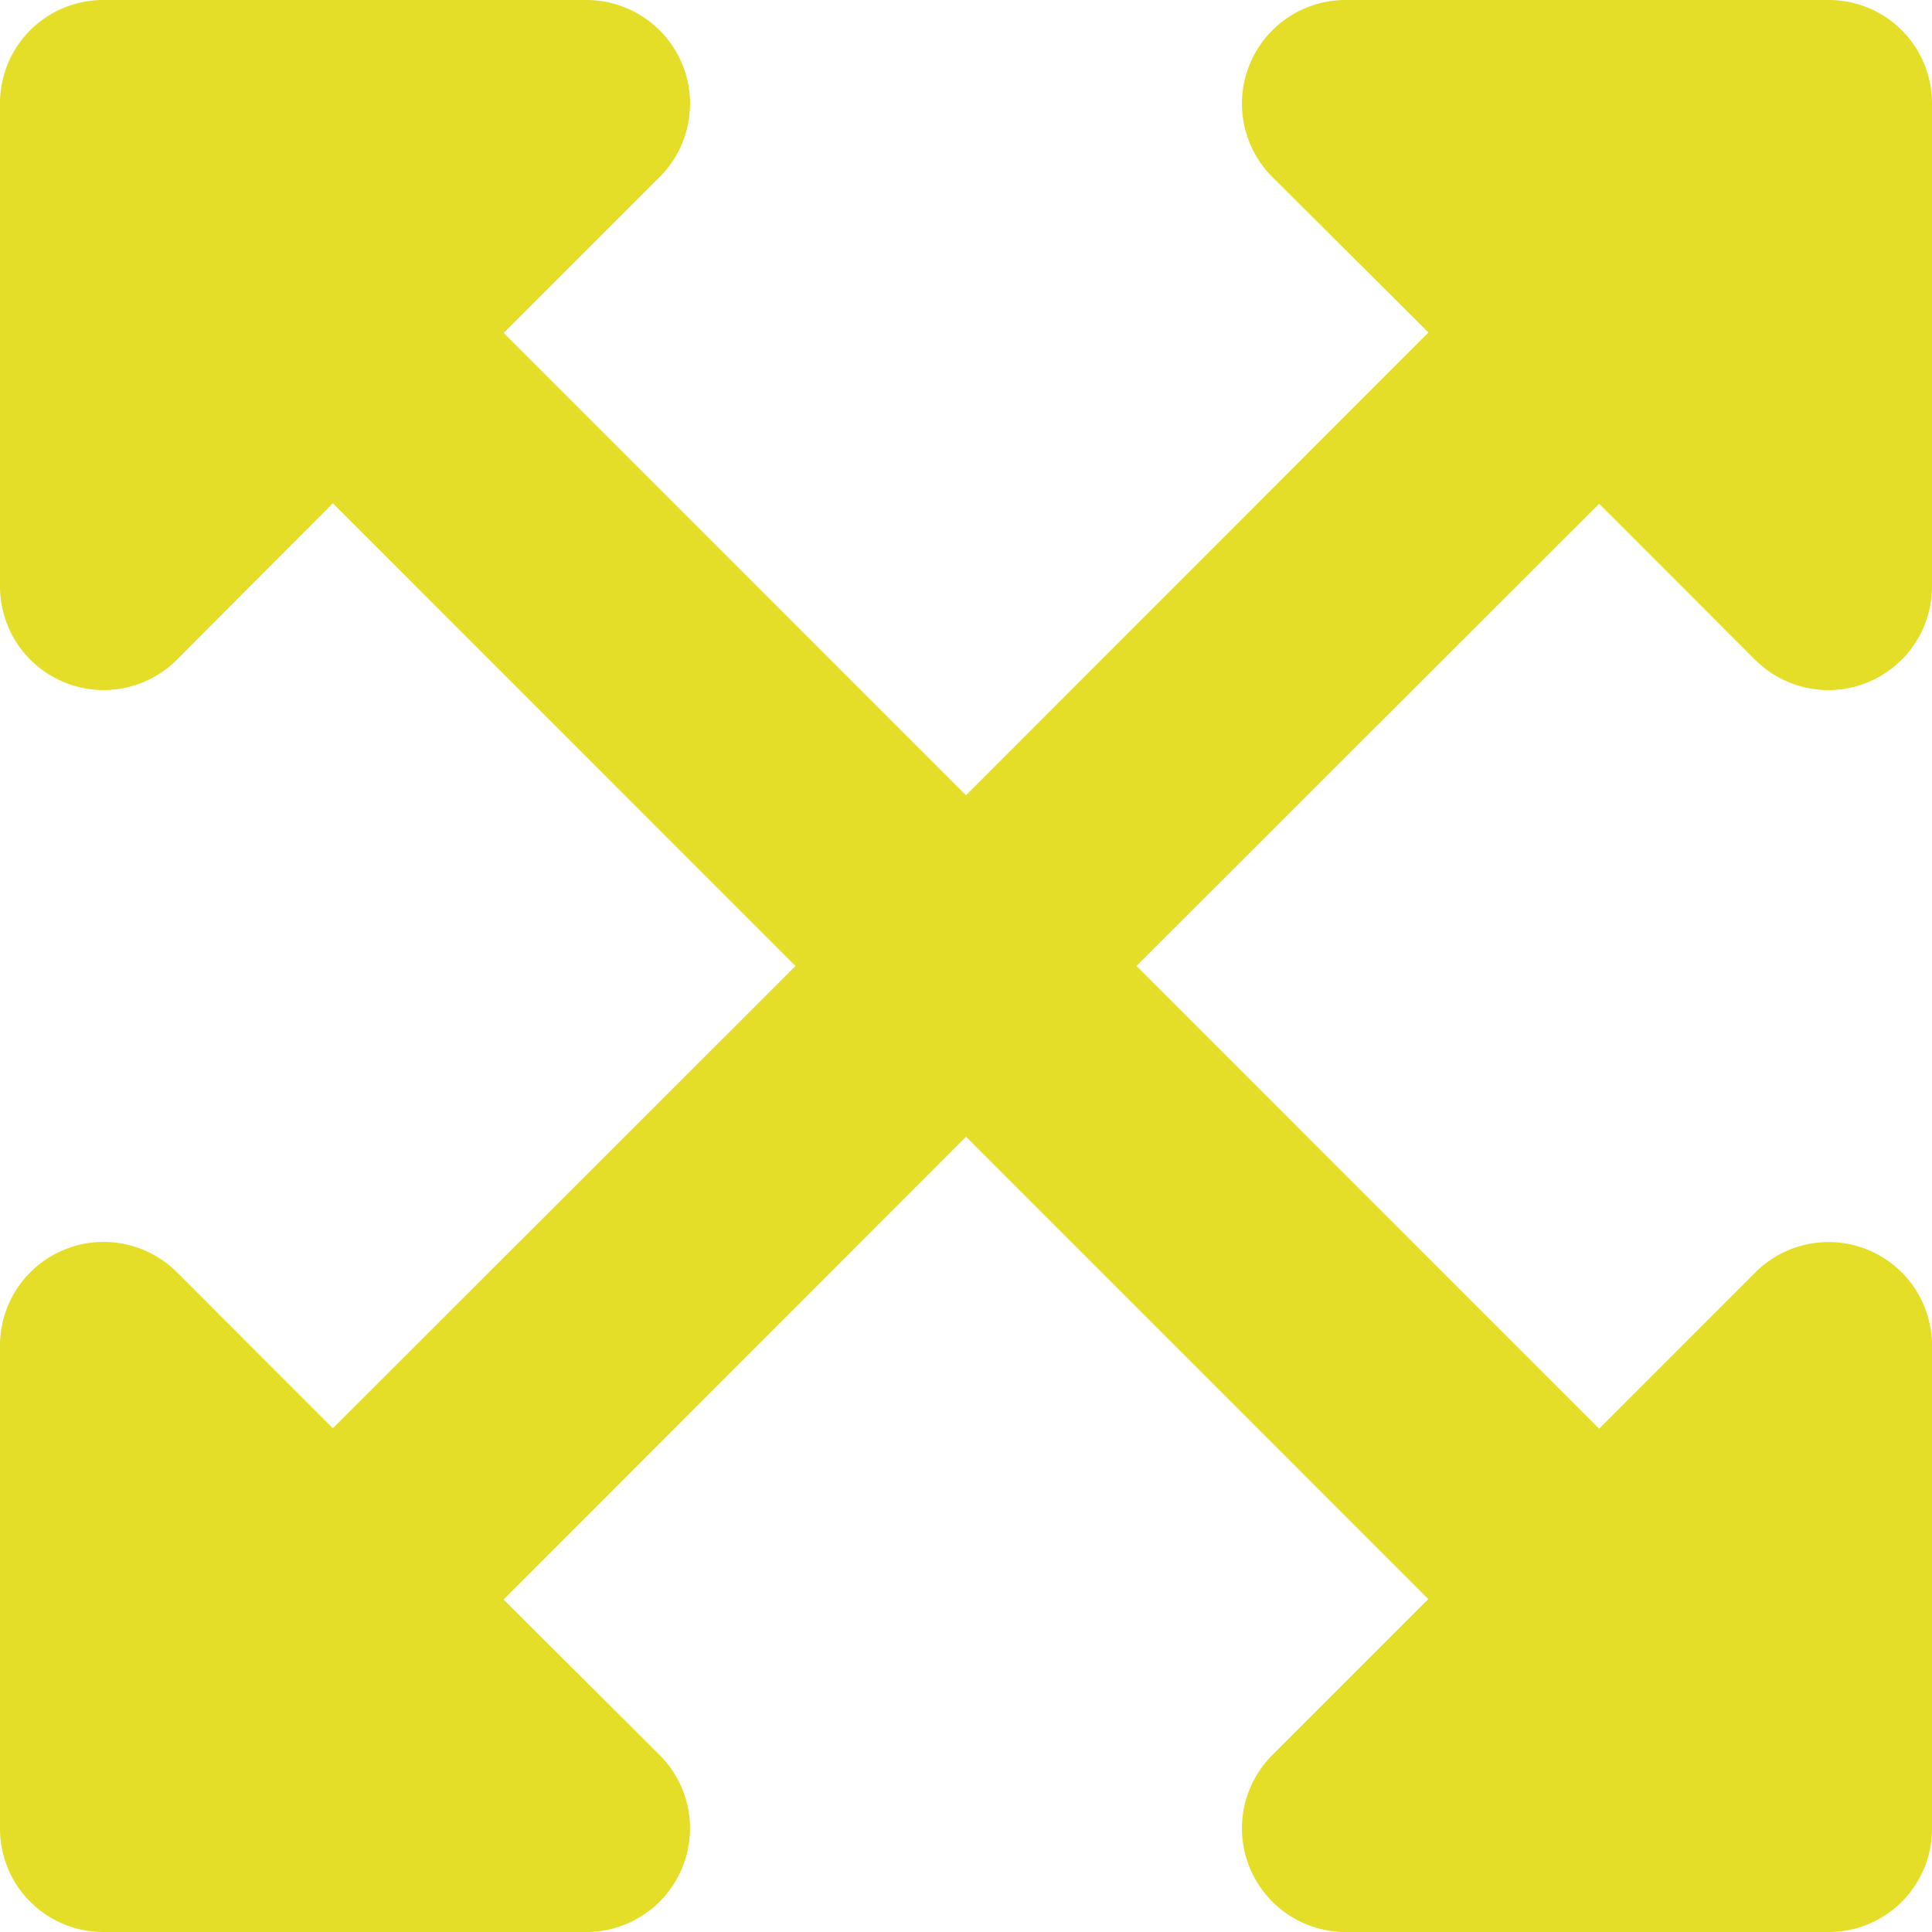 <svg xmlns="http://www.w3.org/2000/svg" width="64" height="64" viewBox="0 0 64 64">
  <g id="expand-arrows-alt" transform="translate(0 -32)">
    <path id="Path_243" data-name="Path 243" d="M64,76.571v16A3.42,3.42,0,0,1,60.571,96h-16a3.434,3.434,0,0,1-2.429-5.857l5.171-5.171L32,69.657,16.681,84.986l5.176,5.157A3.434,3.434,0,0,1,19.428,96h-16A3.42,3.42,0,0,1,0,92.571v-16a3.433,3.433,0,0,1,5.857-2.429l5.17,5.171L26.351,64,11.026,48.671,5.857,53.857A3.433,3.433,0,0,1,0,51.429v-16A3.42,3.42,0,0,1,3.429,32h16a3.434,3.434,0,0,1,2.429,5.857l-5.171,5.171L32,58.343,47.318,43.014l-5.176-5.157A3.434,3.434,0,0,1,44.571,32h16A3.42,3.42,0,0,1,64,35.429v16a3.433,3.433,0,0,1-5.857,2.429l-5.17-5.171L37.648,64,52.974,79.328l5.169-5.171A3.426,3.426,0,0,1,64,76.571Z" transform="translate(0)" fill="#e5de28"/>
  </g>
</svg>
